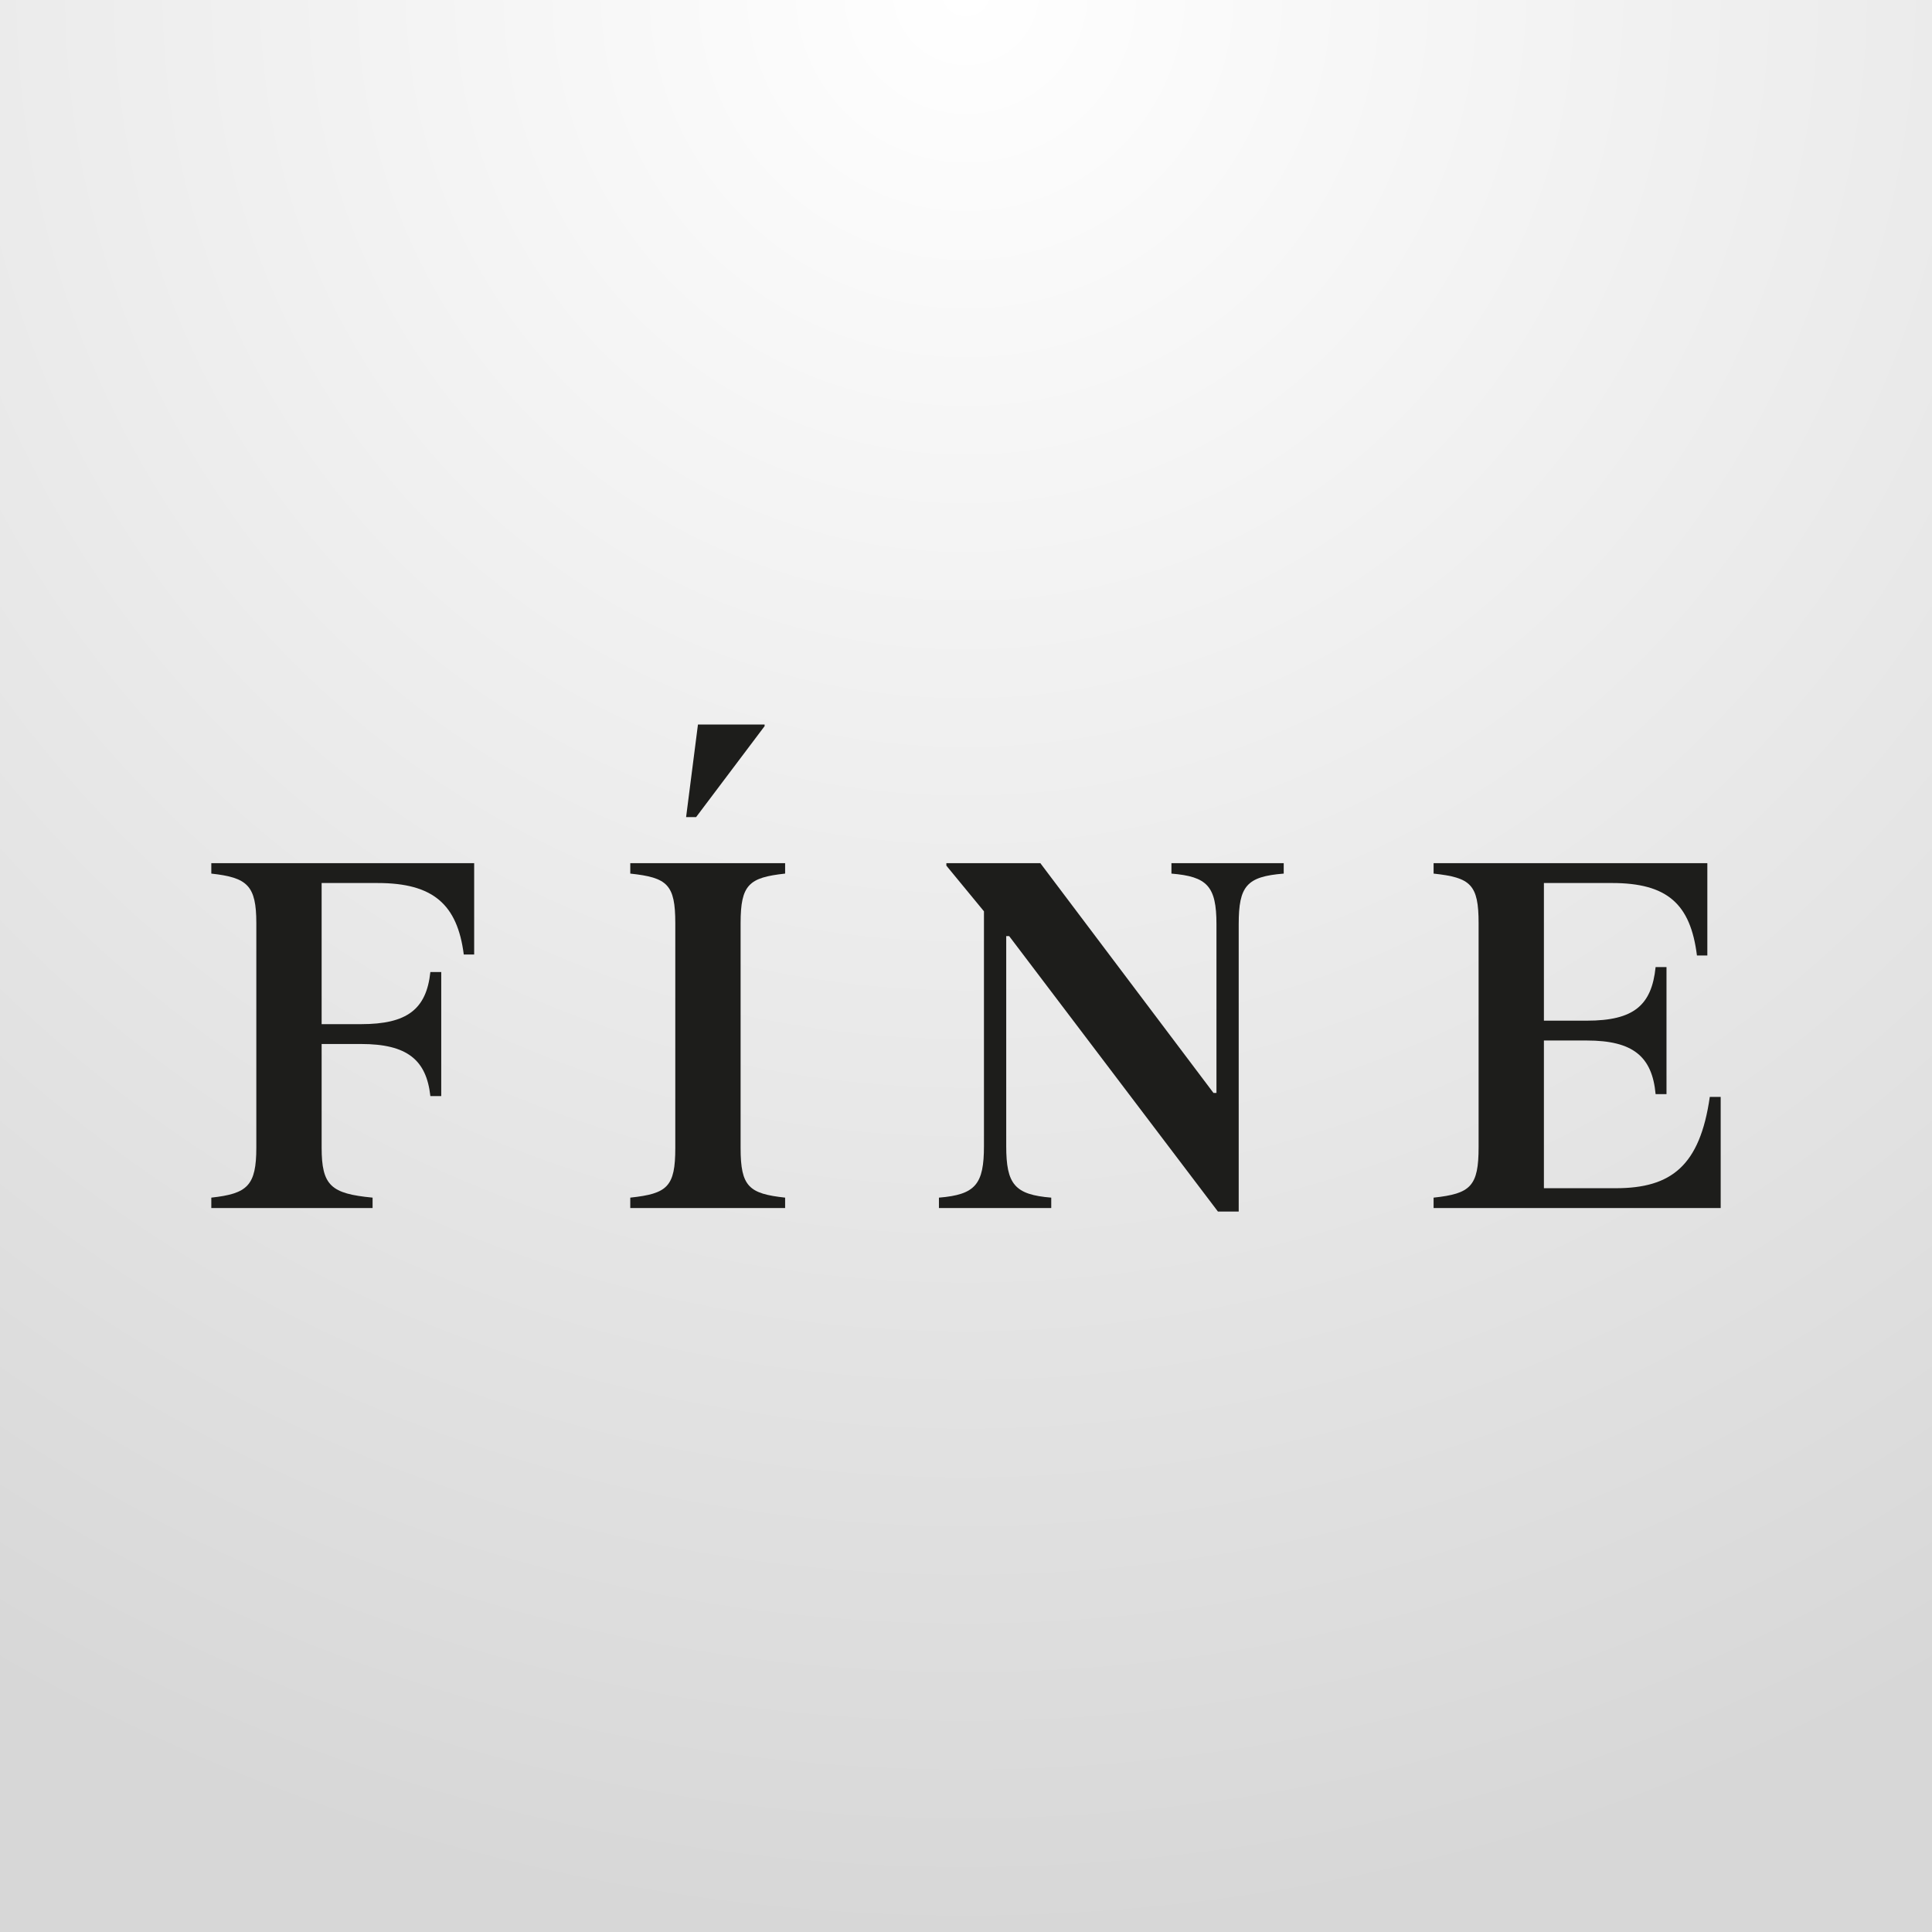 <?xml version="1.0" encoding="UTF-8"?>
<svg width="320px" height="320px" viewBox="0 0 320 320" version="1.1" xmlns="http://www.w3.org/2000/svg" xmlns:xlink="http://www.w3.org/1999/xlink">
    <rect x="0" y="0" width="320" height="320" fill="#808080" stroke="none"/>
    <title>logo-fine</title>
    <defs>
        <radialGradient cx="50%" cy="0%" fx="50%" fy="0%" r="100%" id="radialGradient-1">
            <stop stop-color="#FFFFFF" offset="0%"></stop>
            <stop stop-color="#D7D7D7" offset="100%"></stop>
        </radialGradient>
    </defs>
    <g id="logo-fine" stroke="none" stroke-width="1" fill="none" fill-rule="evenodd">
        <rect id="Rectangle" fill="url(#radialGradient-1)" x="0" y="0" width="320" height="320"></rect>
        <g id="230207_FIN_Logo-(002)" transform="translate(35, 120)" fill="#1D1D1B">
            <path d="M7.456,70.065 L7.456,32.913 C7.456,26.667 5.982,25.352 0,24.695 L0,22.97 L43.537,22.97 L43.537,38.093 L41.816,38.093 C40.751,29.792 36.736,26.257 27.561,26.257 L18.273,26.257 L18.273,49.632 L24.81,49.632 C32.431,49.632 35.627,47.164 36.282,41 L38.083,41 L38.083,61.547 L36.282,61.547 C35.627,55.548 32.431,52.919 24.81,52.919 L18.273,52.919 L18.273,70.065 C18.273,76.394 19.83,77.709 26.711,78.366 L26.711,80.091 L0,80.091 L0,78.366 C5.982,77.709 7.456,76.394 7.456,70.065" id="Fill-1"></path>
            <path d="M76.85,70.147 L76.85,32.913 C76.85,26.501 75.542,25.352 69.394,24.694 L69.394,22.97 L95.041,22.97 L95.041,24.694 C89.059,25.352 87.667,26.501 87.667,32.913 L87.667,70.147 C87.667,76.559 89.059,77.709 95.041,78.366 L95.041,80.093 L69.394,80.093 L69.394,78.366 C75.542,77.709 76.85,76.559 76.85,70.147" id="Fill-3"></path>
            <path d="M127.974,69.818 L127.974,30.942 L121.748,23.38 L121.748,22.968 L137.314,22.968 L165.991,61.024 L166.484,61.024 L166.484,33.079 C166.484,26.75 164.927,25.187 159.027,24.695 L159.027,22.968 L177.625,22.968 L177.625,24.695 C171.481,25.187 170.169,26.75 170.169,33.079 L170.169,80.669 L166.728,80.669 L132.152,35.051 L131.662,35.051 L131.662,69.818 C131.662,76.147 133.054,77.872 139.119,78.367 L139.119,80.092 L120.518,80.092 L120.518,78.367 C126.583,77.872 127.974,76.147 127.974,69.818" id="Fill-5"></path>
            <path d="M250,80.092 L202.448,80.092 L202.448,78.367 C208.594,77.71 209.903,76.475 209.903,69.984 L209.903,32.914 C209.903,26.503 208.594,25.353 202.448,24.696 L202.448,22.968 L247.789,22.968 L247.789,38.256 L246.067,38.256 C245,29.707 241.149,26.255 231.975,26.255 L220.72,26.255 L220.72,49.055 L227.832,49.055 C235.615,49.055 238.567,46.508 239.221,40.179 L241.025,40.179 L241.025,61.221 L239.221,61.221 C238.649,54.974 235.453,52.342 227.832,52.342 L220.72,52.342 L220.72,76.805 L232.629,76.805 C241.807,76.805 246.559,73.105 248.196,61.683 L250,61.683 L250,80.092 Z" id="Fill-7"></path>
            <polygon id="Fill-9" points="80.604 0 78.64 15.336 80.297 15.336 91.643 0.273 91.643 0"></polygon>
        </g>
    </g>
</svg>